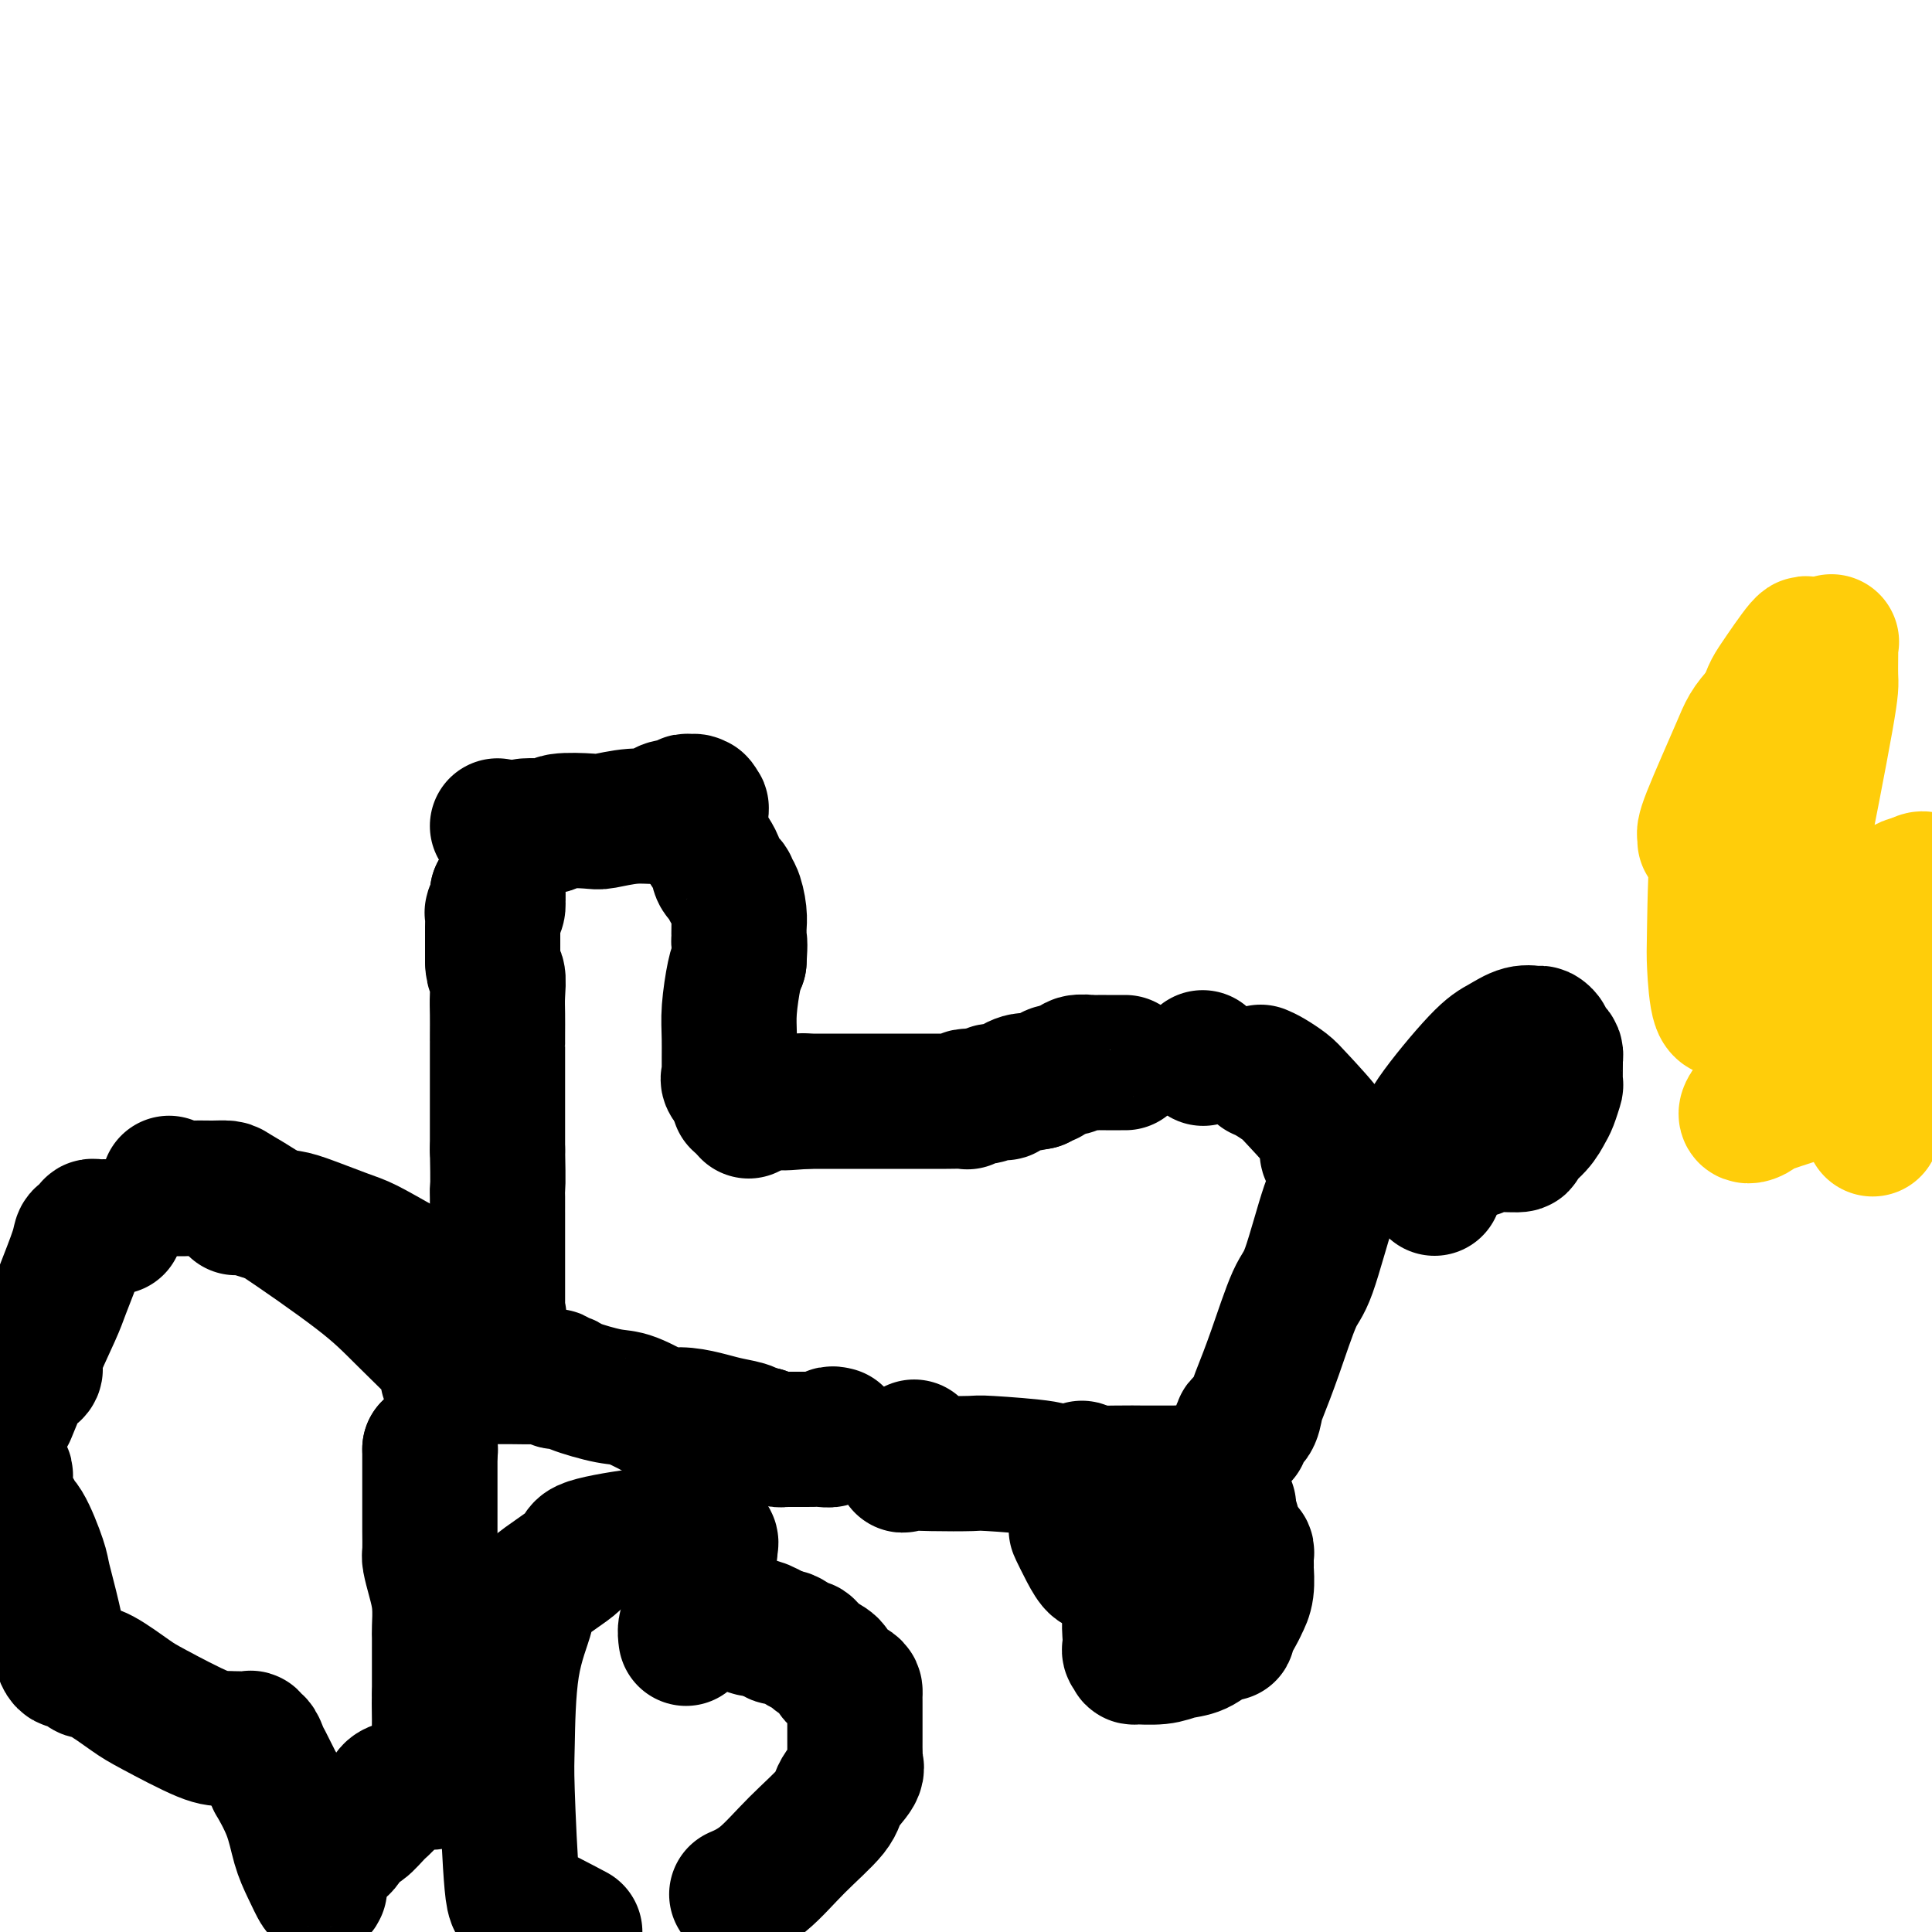 <svg viewBox='0 0 400 400' version='1.1' xmlns='http://www.w3.org/2000/svg' xmlns:xlink='http://www.w3.org/1999/xlink'><g fill='none' stroke='#000000' stroke-width='28' stroke-linecap='round' stroke-linejoin='round'><path d='M233,220c-0.141,-0.001 -0.283,-0.001 -1,0c-0.717,0.001 -2.010,0.004 -3,0c-0.990,-0.004 -1.679,-0.016 -2,0c-0.321,0.016 -0.275,0.061 -1,0c-0.725,-0.061 -2.221,-0.228 -3,0c-0.779,0.228 -0.840,0.850 -1,1c-0.160,0.150 -0.420,-0.171 -1,0c-0.580,0.171 -1.481,0.833 -2,1c-0.519,0.167 -0.654,-0.161 -1,0c-0.346,0.161 -0.901,0.813 -1,1c-0.099,0.187 0.257,-0.089 0,0c-0.257,0.089 -1.129,0.545 -2,1'/><path d='M215,224c-3.169,0.651 -2.090,0.278 -2,0c0.090,-0.278 -0.809,-0.463 -2,0c-1.191,0.463 -2.674,1.573 -3,2c-0.326,0.427 0.504,0.171 0,0c-0.504,-0.171 -2.342,-0.256 -3,0c-0.658,0.256 -0.135,0.853 -1,1c-0.865,0.147 -3.119,-0.157 -4,0c-0.881,0.157 -0.390,0.774 0,1c0.390,0.226 0.678,0.061 0,0c-0.678,-0.061 -2.322,-0.016 -4,0c-1.678,0.016 -3.390,0.004 -5,0c-1.610,-0.004 -3.116,-0.001 -5,0c-1.884,0.001 -4.144,0.000 -7,0c-2.856,-0.000 -6.307,-0.000 -8,0c-1.693,0.000 -1.626,0.000 -2,0c-0.374,-0.000 -1.187,-0.000 -2,0'/><path d='M167,228c-7.956,0.619 -3.844,0.166 -2,0c1.844,-0.166 1.422,-0.044 -1,0c-2.422,0.044 -6.844,0.012 -9,0c-2.156,-0.012 -2.044,-0.003 -2,0c0.044,0.003 0.022,0.002 0,0'/><path d='M155,230c0.017,-0.446 0.035,-0.892 0,-1c-0.035,-0.108 -0.122,0.122 0,0c0.122,-0.122 0.453,-0.597 0,-1c-0.453,-0.403 -1.691,-0.733 -2,-1c-0.309,-0.267 0.310,-0.472 0,-1c-0.310,-0.528 -1.548,-1.380 -2,-2c-0.452,-0.620 -0.118,-1.009 0,-1c0.118,0.009 0.021,0.417 0,-1c-0.021,-1.417 0.036,-4.658 0,-7c-0.036,-2.342 -0.163,-3.784 0,-6c0.163,-2.216 0.618,-5.204 1,-7c0.382,-1.796 0.691,-2.398 1,-3'/><path d='M153,199c0.309,-4.737 0.080,-4.078 0,-4c-0.080,0.078 -0.012,-0.423 0,-1c0.012,-0.577 -0.033,-1.229 0,-2c0.033,-0.771 0.145,-1.662 0,-3c-0.145,-1.338 -0.547,-3.122 -1,-4c-0.453,-0.878 -0.956,-0.850 -1,-1c-0.044,-0.150 0.370,-0.477 0,-1c-0.370,-0.523 -1.525,-1.242 -2,-2c-0.475,-0.758 -0.272,-1.554 -1,-3c-0.728,-1.446 -2.388,-3.543 -3,-5c-0.612,-1.457 -0.175,-2.273 0,-3c0.175,-0.727 0.087,-1.363 0,-2'/><path d='M145,168c-1.096,-2.873 -0.337,-1.555 0,-1c0.337,0.555 0.250,0.349 0,0c-0.250,-0.349 -0.665,-0.840 -1,-1c-0.335,-0.160 -0.591,0.012 -1,0c-0.409,-0.012 -0.971,-0.210 -1,0c-0.029,0.210 0.477,0.826 0,1c-0.477,0.174 -1.935,-0.093 -3,0c-1.065,0.093 -1.737,0.547 -2,1c-0.263,0.453 -0.116,0.905 -1,1c-0.884,0.095 -2.798,-0.167 -5,0c-2.202,0.167 -4.690,0.763 -6,1c-1.310,0.237 -1.441,0.116 -3,0c-1.559,-0.116 -4.548,-0.227 -6,0c-1.452,0.227 -1.369,0.793 -2,1c-0.631,0.207 -1.978,0.056 -3,0c-1.022,-0.056 -1.721,-0.016 -2,0c-0.279,0.016 -0.140,0.008 0,0'/><path d='M103,171c0.000,0.000 0.100,0.100 0.1,0.1'/><path d='M103,185c0.000,0.000 0.100,0.100 0.1,0.1'/><path d='M103,185c-0.030,0.231 -0.061,0.462 0,1c0.061,0.538 0.212,1.383 0,2c-0.212,0.617 -0.789,1.005 -1,1c-0.211,-0.005 -0.057,-0.405 0,0c0.057,0.405 0.015,1.614 0,3c-0.015,1.386 -0.004,2.950 0,4c0.004,1.050 0.001,1.586 0,2c-0.001,0.414 -0.001,0.707 0,1'/><path d='M102,199c0.072,2.653 0.751,2.285 1,3c0.249,0.715 0.067,2.513 0,4c-0.067,1.487 -0.018,2.665 0,4c0.018,1.335 0.005,2.829 0,4c-0.005,1.171 -0.001,2.019 0,2c0.001,-0.019 0.000,-0.906 0,1c-0.000,1.906 -0.000,6.604 0,10c0.000,3.396 0.000,5.491 0,6c-0.000,0.509 -0.000,-0.569 0,0c0.000,0.569 0.000,2.784 0,5'/><path d='M103,238c0.155,7.752 0.041,7.631 0,8c-0.041,0.369 -0.011,1.227 0,2c0.011,0.773 0.003,1.461 0,2c-0.003,0.539 -0.001,0.929 0,1c0.001,0.071 0.000,-0.178 0,1c-0.000,1.178 -0.000,3.782 0,5c0.000,1.218 0.000,1.051 0,2c-0.000,0.949 -0.000,3.014 0,4c0.000,0.986 -0.000,0.894 0,1c0.000,0.106 0.000,0.410 0,1c-0.000,0.590 -0.000,1.467 0,2c0.000,0.533 0.000,0.721 0,1c-0.000,0.279 -0.001,0.648 0,1c0.001,0.352 0.003,0.688 0,1c-0.003,0.312 -0.012,0.601 0,1c0.012,0.399 0.044,0.907 0,1c-0.044,0.093 -0.165,-0.229 0,0c0.165,0.229 0.617,1.010 0,1c-0.617,-0.010 -2.304,-0.809 -3,-1c-0.696,-0.191 -0.403,0.227 -1,0c-0.597,-0.227 -2.084,-1.100 -3,-2c-0.916,-0.900 -1.262,-1.829 -3,-3c-1.738,-1.171 -4.869,-2.586 -8,-4'/><path d='M85,263c-4.637,-2.603 -7.231,-4.112 -9,-5c-1.769,-0.888 -2.714,-1.156 -5,-2c-2.286,-0.844 -5.912,-2.265 -8,-3c-2.088,-0.735 -2.637,-0.785 -4,-1c-1.363,-0.215 -3.541,-0.594 -5,-1c-1.459,-0.406 -2.201,-0.840 -3,-1c-0.799,-0.160 -1.657,-0.046 -2,0c-0.343,0.046 -0.172,0.023 0,0'/><path d='M249,219c0.000,0.000 0.100,0.100 0.1,0.1'/><path d='M261,222c0.548,0.235 1.096,0.470 2,1c0.904,0.530 2.165,1.357 3,2c0.835,0.643 1.243,1.104 3,3c1.757,1.896 4.861,5.228 6,7c1.139,1.772 0.312,1.983 0,2c-0.312,0.017 -0.109,-0.159 0,0c0.109,0.159 0.124,0.655 0,1c-0.124,0.345 -0.387,0.540 0,1c0.387,0.460 1.423,1.185 2,2c0.577,0.815 0.694,1.719 1,2c0.306,0.281 0.802,-0.063 1,0c0.198,0.063 0.099,0.531 0,1'/><path d='M279,244c0.435,1.284 -0.476,-0.008 -1,0c-0.524,0.008 -0.660,1.314 -1,2c-0.340,0.686 -0.882,0.750 -2,4c-1.118,3.250 -2.811,9.684 -4,13c-1.189,3.316 -1.876,3.512 -3,6c-1.124,2.488 -2.687,7.267 -4,11c-1.313,3.733 -2.376,6.419 -3,8c-0.624,1.581 -0.808,2.056 -1,3c-0.192,0.944 -0.392,2.356 -1,3c-0.608,0.644 -1.625,0.520 -2,1c-0.375,0.480 -0.107,1.566 0,2c0.107,0.434 0.054,0.217 0,0'/><path d='M253,307c0.000,0.000 0.100,0.100 0.1,0.1'/><path d='M254,313c0.000,0.000 0.100,0.100 0.1,0.1'/><path d='M244,305c0.000,0.000 0.100,0.100 0.1,0.1'/><path d='M244,305c-0.187,0.000 -0.374,0.001 0,0c0.374,-0.001 1.308,-0.003 0,0c-1.308,0.003 -4.859,0.011 -7,0c-2.141,-0.011 -2.872,-0.042 -6,0c-3.128,0.042 -8.653,0.155 -11,0c-2.347,-0.155 -1.514,-0.578 -4,-1c-2.486,-0.422 -8.290,-0.842 -11,-1c-2.710,-0.158 -2.326,-0.053 -4,0c-1.674,0.053 -5.404,0.056 -8,0c-2.596,-0.056 -4.057,-0.170 -5,0c-0.943,0.170 -1.369,0.623 -1,0c0.369,-0.623 1.534,-2.321 2,-3c0.466,-0.679 0.233,-0.340 0,0'/><path d='M173,297c0.125,0.030 0.250,0.061 0,0c-0.250,-0.061 -0.876,-0.212 -1,0c-0.124,0.212 0.254,0.789 0,1c-0.254,0.211 -1.139,0.056 -2,0c-0.861,-0.056 -1.696,-0.014 -2,0c-0.304,0.014 -0.076,0.001 -1,0c-0.924,-0.001 -3.000,0.010 -4,0c-1.000,-0.010 -0.923,-0.041 -1,0c-0.077,0.041 -0.308,0.155 -1,0c-0.692,-0.155 -1.846,-0.577 -3,-1'/><path d='M158,297c-2.805,-0.178 -2.317,-0.622 -3,-1c-0.683,-0.378 -2.538,-0.691 -4,-1c-1.462,-0.309 -2.530,-0.616 -4,-1c-1.470,-0.384 -3.341,-0.846 -5,-1c-1.659,-0.154 -3.104,-0.001 -4,0c-0.896,0.001 -1.242,-0.150 -1,0c0.242,0.150 1.072,0.600 0,0c-1.072,-0.600 -4.047,-2.251 -6,-3c-1.953,-0.749 -2.885,-0.597 -5,-1c-2.115,-0.403 -5.415,-1.362 -7,-2c-1.585,-0.638 -1.456,-0.956 -2,-1c-0.544,-0.044 -1.763,0.184 -2,0c-0.237,-0.184 0.507,-0.781 0,-1c-0.507,-0.219 -2.265,-0.059 -4,0c-1.735,0.059 -3.445,0.016 -5,0c-1.555,-0.016 -2.953,-0.004 -4,0c-1.047,0.004 -1.743,0.001 -3,0c-1.257,-0.001 -3.073,-0.000 -4,0c-0.927,0.000 -0.963,0.000 -1,0'/><path d='M94,285c-2.593,0.081 -0.577,0.283 0,0c0.577,-0.283 -0.287,-1.051 0,-1c0.287,0.051 1.723,0.921 0,-1c-1.723,-1.921 -6.607,-6.634 -10,-10c-3.393,-3.366 -5.296,-5.385 -10,-9c-4.704,-3.615 -12.210,-8.825 -17,-12c-4.790,-3.175 -6.863,-4.314 -8,-5c-1.137,-0.686 -1.338,-0.920 -2,-1c-0.662,-0.080 -1.785,-0.008 -3,0c-1.215,0.008 -2.522,-0.049 -4,0c-1.478,0.049 -3.129,0.206 -4,0c-0.871,-0.206 -0.963,-0.773 -1,-1c-0.037,-0.227 -0.018,-0.113 0,0'/><path d='M89,300c0.000,0.000 0.100,0.100 0.1,0.1'/><path d='M89,300c0.000,0.319 0.000,0.637 0,1c-0.000,0.363 -0.000,0.770 0,2c0.000,1.230 0.000,3.282 0,4c-0.000,0.718 -0.001,0.102 0,1c0.001,0.898 0.003,3.310 0,5c-0.003,1.690 -0.011,2.659 0,4c0.011,1.341 0.041,3.053 0,4c-0.041,0.947 -0.155,1.130 0,2c0.155,0.870 0.577,2.426 1,4c0.423,1.574 0.845,3.166 1,5c0.155,1.834 0.041,3.908 0,5c-0.041,1.092 -0.011,1.200 0,2c0.011,0.800 0.003,2.292 0,4c-0.003,1.708 -0.001,3.631 0,5c0.001,1.369 0.000,2.185 0,3'/><path d='M91,351c0.308,8.255 0.079,3.392 0,2c-0.079,-1.392 -0.007,0.686 0,3c0.007,2.314 -0.050,4.865 0,6c0.050,1.135 0.208,0.854 0,1c-0.208,0.146 -0.783,0.718 -1,1c-0.217,0.282 -0.078,0.275 0,1c0.078,0.725 0.095,2.182 0,3c-0.095,0.818 -0.301,0.996 -1,1c-0.699,0.004 -1.891,-0.166 -3,0c-1.109,0.166 -2.135,0.668 -3,1c-0.865,0.332 -1.569,0.492 -2,1c-0.431,0.508 -0.591,1.362 -1,2c-0.409,0.638 -1.068,1.061 -2,2c-0.932,0.939 -2.136,2.396 -3,3c-0.864,0.604 -1.386,0.355 -2,1c-0.614,0.645 -1.318,2.184 -2,3c-0.682,0.816 -1.341,0.908 -2,1'/><path d='M69,383c-3.641,2.682 -2.242,1.888 -2,2c0.242,0.112 -0.673,1.129 -1,2c-0.327,0.871 -0.066,1.597 0,2c0.066,0.403 -0.064,0.484 0,1c0.064,0.516 0.321,1.468 0,1c-0.321,-0.468 -1.220,-2.355 -2,-4c-0.780,-1.645 -1.441,-3.049 -2,-5c-0.559,-1.951 -1.014,-4.448 -2,-7c-0.986,-2.552 -2.502,-5.159 -3,-6c-0.498,-0.841 0.021,0.082 0,0c-0.021,-0.082 -0.584,-1.170 -1,-2c-0.416,-0.830 -0.685,-1.403 -1,-2c-0.315,-0.597 -0.675,-1.218 -1,-2c-0.325,-0.782 -0.615,-1.726 -1,-2c-0.385,-0.274 -0.866,0.123 -1,0c-0.134,-0.123 0.077,-0.765 0,-1c-0.077,-0.235 -0.444,-0.063 -1,0c-0.556,0.063 -1.302,0.018 -2,0c-0.698,-0.018 -1.349,-0.009 -2,0'/><path d='M47,360c-1.512,-0.110 -2.293,0.115 -5,-1c-2.707,-1.115 -7.340,-3.569 -10,-5c-2.660,-1.431 -3.346,-1.838 -5,-3c-1.654,-1.162 -4.278,-3.080 -6,-4c-1.722,-0.920 -2.544,-0.844 -3,-1c-0.456,-0.156 -0.546,-0.546 -1,-1c-0.454,-0.454 -1.272,-0.974 -2,-1c-0.728,-0.026 -1.367,0.441 -2,-1c-0.633,-1.441 -1.260,-4.792 -2,-8c-0.740,-3.208 -1.594,-6.274 -2,-8c-0.406,-1.726 -0.365,-2.112 -1,-4c-0.635,-1.888 -1.946,-5.278 -3,-7c-1.054,-1.722 -1.852,-1.777 -2,-2c-0.148,-0.223 0.352,-0.613 0,-1c-0.352,-0.387 -1.557,-0.772 -2,-1c-0.443,-0.228 -0.123,-0.300 0,-1c0.123,-0.700 0.049,-2.030 0,-3c-0.049,-0.970 -0.074,-1.580 0,-2c0.074,-0.420 0.247,-0.649 0,-1c-0.247,-0.351 -0.913,-0.825 -1,-1c-0.087,-0.175 0.404,-0.050 0,0c-0.404,0.050 -1.702,0.025 -3,0'/><path d='M2,292c-0.212,0.511 -0.424,1.023 0,0c0.424,-1.023 1.483,-3.580 2,-5c0.517,-1.420 0.492,-1.704 1,-2c0.508,-0.296 1.548,-0.605 2,-1c0.452,-0.395 0.314,-0.876 0,-1c-0.314,-0.124 -0.804,0.107 0,-2c0.804,-2.107 2.903,-6.553 4,-9c1.097,-2.447 1.193,-2.894 2,-5c0.807,-2.106 2.324,-5.871 3,-8c0.676,-2.129 0.510,-2.623 1,-3c0.490,-0.377 1.637,-0.637 2,-1c0.363,-0.363 -0.058,-0.829 0,-1c0.058,-0.171 0.594,-0.046 1,0c0.406,0.046 0.684,0.012 1,0c0.316,-0.012 0.672,-0.003 1,0c0.328,0.003 0.627,0.001 1,0c0.373,-0.001 0.821,-0.000 1,0c0.179,0.000 0.090,0.000 0,0'/><path d='M147,321c-0.047,-0.341 -0.094,-0.681 0,-1c0.094,-0.319 0.328,-0.615 0,-1c-0.328,-0.385 -1.219,-0.857 -3,-1c-1.781,-0.143 -4.454,0.044 -6,0c-1.546,-0.044 -1.967,-0.319 -5,0c-3.033,0.319 -8.680,1.233 -11,2c-2.320,0.767 -1.315,1.388 -3,3c-1.685,1.612 -6.060,4.216 -8,6c-1.940,1.784 -1.445,2.748 -2,5c-0.555,2.252 -2.159,5.791 -3,11c-0.841,5.209 -0.919,12.089 -1,16c-0.081,3.911 -0.166,4.852 0,10c0.166,5.148 0.583,14.501 1,19c0.417,4.499 0.833,4.142 3,5c2.167,0.858 6.083,2.929 10,5'/><path d='M153,392c-0.408,0.178 -0.816,0.355 0,0c0.816,-0.355 2.857,-1.243 5,-3c2.143,-1.757 4.388,-4.383 7,-7c2.612,-2.617 5.590,-5.225 7,-7c1.410,-1.775 1.254,-2.717 2,-4c0.746,-1.283 2.396,-2.908 3,-4c0.604,-1.092 0.162,-1.652 0,-2c-0.162,-0.348 -0.043,-0.484 0,-1c0.043,-0.516 0.012,-1.413 0,-2c-0.012,-0.587 -0.003,-0.864 0,-2c0.003,-1.136 0.001,-3.130 0,-4c-0.001,-0.870 0.000,-0.614 0,-1c-0.000,-0.386 -0.001,-1.412 0,-2c0.001,-0.588 0.003,-0.738 0,-1c-0.003,-0.262 -0.012,-0.637 0,-1c0.012,-0.363 0.047,-0.716 0,-1c-0.047,-0.284 -0.174,-0.501 -1,-1c-0.826,-0.499 -2.352,-1.280 -3,-2c-0.648,-0.720 -0.418,-1.377 -1,-2c-0.582,-0.623 -1.977,-1.210 -3,-2c-1.023,-0.790 -1.675,-1.784 -2,-2c-0.325,-0.216 -0.324,0.344 -1,0c-0.676,-0.344 -2.028,-1.593 -3,-2c-0.972,-0.407 -1.563,0.026 -2,0c-0.437,-0.026 -0.718,-0.513 -1,-1'/><path d='M160,338c-3.521,-2.099 -3.825,-1.347 -4,-1c-0.175,0.347 -0.222,0.289 -1,0c-0.778,-0.289 -2.287,-0.810 -3,-1c-0.713,-0.190 -0.629,-0.051 -1,0c-0.371,0.051 -1.198,0.013 -2,0c-0.802,-0.013 -1.578,-0.002 -2,0c-0.422,0.002 -0.491,-0.006 -1,0c-0.509,0.006 -1.457,0.027 -2,0c-0.543,-0.027 -0.682,-0.100 -1,0c-0.318,0.100 -0.816,0.373 -1,1c-0.184,0.627 -0.052,1.608 0,2c0.052,0.392 0.026,0.196 0,0'/><path d='M224,304c-0.030,0.202 -0.061,0.404 0,1c0.061,0.596 0.213,1.586 0,2c-0.213,0.414 -0.791,0.251 -1,1c-0.209,0.749 -0.050,2.409 0,3c0.050,0.591 -0.008,0.114 0,1c0.008,0.886 0.083,3.137 0,4c-0.083,0.863 -0.324,0.339 0,1c0.324,0.661 1.213,2.506 2,4c0.787,1.494 1.472,2.635 2,3c0.528,0.365 0.898,-0.046 2,0c1.102,0.046 2.936,0.549 4,1c1.064,0.451 1.358,0.849 2,1c0.642,0.151 1.633,0.054 3,0c1.367,-0.054 3.108,-0.067 4,0c0.892,0.067 0.933,0.212 2,0c1.067,-0.212 3.161,-0.782 4,-1c0.839,-0.218 0.424,-0.083 1,-1c0.576,-0.917 2.144,-2.886 3,-4c0.856,-1.114 1.001,-1.372 1,-2c-0.001,-0.628 -0.147,-1.624 0,-2c0.147,-0.376 0.586,-0.132 1,0c0.414,0.132 0.804,0.151 1,0c0.196,-0.151 0.199,-0.472 0,-1c-0.199,-0.528 -0.599,-1.264 -1,-2'/><path d='M254,313c0.872,-2.083 0.052,-1.290 -1,-1c-1.052,0.290 -2.338,0.078 -3,0c-0.662,-0.078 -0.701,-0.022 -1,0c-0.299,0.022 -0.856,0.011 -1,0c-0.144,-0.011 0.127,-0.023 0,0c-0.127,0.023 -0.650,0.082 -1,0c-0.350,-0.082 -0.526,-0.304 -1,0c-0.474,0.304 -1.244,1.132 -2,2c-0.756,0.868 -1.497,1.774 -2,2c-0.503,0.226 -0.770,-0.227 -1,0c-0.230,0.227 -0.425,1.135 -1,2c-0.575,0.865 -1.531,1.686 -2,2c-0.469,0.314 -0.451,0.122 -1,1c-0.549,0.878 -1.663,2.827 -2,4c-0.337,1.173 0.105,1.571 0,3c-0.105,1.429 -0.755,3.889 -1,6c-0.245,2.111 -0.084,3.872 0,5c0.084,1.128 0.091,1.624 0,2c-0.091,0.376 -0.279,0.633 0,1c0.279,0.367 1.025,0.843 1,1c-0.025,0.157 -0.822,-0.005 0,0c0.822,0.005 3.261,0.177 5,0c1.739,-0.177 2.776,-0.701 4,-1c1.224,-0.299 2.635,-0.371 4,-1c1.365,-0.629 2.682,-1.814 4,-3'/><path d='M252,338c3.128,-0.400 1.948,0.599 2,0c0.052,-0.599 1.334,-2.796 2,-4c0.666,-1.204 0.714,-1.415 1,-2c0.286,-0.585 0.808,-1.543 1,-3c0.192,-1.457 0.052,-3.413 0,-4c-0.052,-0.587 -0.018,0.196 0,0c0.018,-0.196 0.018,-1.372 0,-2c-0.018,-0.628 -0.055,-0.708 0,-1c0.055,-0.292 0.202,-0.796 0,-1c-0.202,-0.204 -0.754,-0.107 -1,0c-0.246,0.107 -0.184,0.225 -1,0c-0.816,-0.225 -2.508,-0.792 -3,-1c-0.492,-0.208 0.215,-0.055 0,0c-0.215,0.055 -1.352,0.013 -2,0c-0.648,-0.013 -0.807,0.004 -1,0c-0.193,-0.004 -0.422,-0.029 -1,0c-0.578,0.029 -1.507,0.111 -2,0c-0.493,-0.111 -0.552,-0.417 -1,0c-0.448,0.417 -1.285,1.555 -2,2c-0.715,0.445 -1.308,0.197 -2,1c-0.692,0.803 -1.483,2.658 -2,4c-0.517,1.342 -0.758,2.171 -1,3'/><path d='M239,330c-1.177,2.032 -0.120,2.112 0,3c0.120,0.888 -0.699,2.585 -1,4c-0.301,1.415 -0.086,2.547 0,3c0.086,0.453 0.043,0.226 0,0'/><path d='M295,239c0.013,-1.007 0.026,-2.015 0,-3c-0.026,-0.985 -0.091,-1.948 2,-5c2.091,-3.052 6.339,-8.192 9,-11c2.661,-2.808 3.736,-3.285 5,-4c1.264,-0.715 2.716,-1.667 4,-2c1.284,-0.333 2.399,-0.048 3,0c0.601,0.048 0.687,-0.142 1,0c0.313,0.142 0.855,0.616 1,1c0.145,0.384 -0.105,0.677 0,1c0.105,0.323 0.564,0.676 1,1c0.436,0.324 0.850,0.620 1,1c0.150,0.380 0.037,0.844 0,1c-0.037,0.156 0.002,0.005 0,1c-0.002,0.995 -0.043,3.137 0,4c0.043,0.863 0.172,0.448 0,1c-0.172,0.552 -0.643,2.071 -1,3c-0.357,0.929 -0.600,1.267 -1,2c-0.400,0.733 -0.958,1.860 -2,3c-1.042,1.140 -2.569,2.292 -3,3c-0.431,0.708 0.235,0.973 -1,1c-1.235,0.027 -4.371,-0.185 -6,0c-1.629,0.185 -1.751,0.767 -2,1c-0.249,0.233 -0.624,0.116 -1,0'/><path d='M305,238c-1.979,0.561 -1.928,0.962 -2,1c-0.072,0.038 -0.268,-0.288 -1,0c-0.732,0.288 -2.000,1.191 -3,2c-1.000,0.809 -1.732,1.523 -2,2c-0.268,0.477 -0.072,0.715 0,1c0.072,0.285 0.019,0.615 0,1c-0.019,0.385 -0.006,0.824 0,1c0.006,0.176 0.003,0.088 0,0'/></g>
<g fill='none' stroke='#FFCD0A' stroke-width='28' stroke-linecap='round' stroke-linejoin='round'><path d='M353,174c0.053,-0.354 0.106,-0.709 0,-1c-0.106,-0.291 -0.372,-0.519 1,-4c1.372,-3.481 4.382,-10.217 6,-14c1.618,-3.783 1.845,-4.615 5,-8c3.155,-3.385 9.239,-9.324 12,-12c2.761,-2.676 2.199,-2.090 2,-2c-0.199,0.090 -0.036,-0.317 0,1c0.036,1.317 -0.056,4.359 0,6c0.056,1.641 0.258,1.882 -1,9c-1.258,7.118 -3.978,21.114 -6,31c-2.022,9.886 -3.347,15.662 -4,19c-0.653,3.338 -0.636,4.238 -1,6c-0.364,1.762 -1.111,4.386 -1,5c0.111,0.614 1.078,-0.783 2,-2c0.922,-1.217 1.798,-2.253 3,-4c1.202,-1.747 2.728,-4.206 6,-7c3.272,-2.794 8.289,-5.924 11,-8c2.711,-2.076 3.114,-3.097 4,-4c0.886,-0.903 2.253,-1.686 3,-2c0.747,-0.314 0.873,-0.157 1,0'/><path d='M396,183c4.657,-3.274 1.298,2.043 0,5c-1.298,2.957 -0.537,3.556 0,5c0.537,1.444 0.849,3.732 0,9c-0.849,5.268 -2.860,13.516 -4,18c-1.140,4.484 -1.408,5.204 -2,7c-0.592,1.796 -1.507,4.666 -2,6c-0.493,1.334 -0.565,1.131 0,0c0.565,-1.131 1.768,-3.189 3,-5c1.232,-1.811 2.495,-3.375 4,-5c1.505,-1.625 3.253,-3.313 5,-5'/><path d='M395,219c0.622,-0.423 1.244,-0.847 0,0c-1.244,0.847 -4.354,2.964 -7,4c-2.646,1.036 -4.829,0.992 -9,2c-4.171,1.008 -10.332,3.069 -13,4c-2.668,0.931 -1.845,0.731 -2,1c-0.155,0.269 -1.288,1.007 -2,1c-0.712,-0.007 -1.003,-0.759 2,-4c3.003,-3.241 9.301,-8.971 13,-12c3.699,-3.029 4.799,-3.358 7,-4c2.201,-0.642 5.502,-1.598 7,-2c1.498,-0.402 1.192,-0.251 1,0c-0.192,0.251 -0.269,0.603 -1,1c-0.731,0.397 -2.115,0.838 -3,1c-0.885,0.162 -1.271,0.045 -3,0c-1.729,-0.045 -4.800,-0.017 -7,0c-2.200,0.017 -3.528,0.024 -4,0c-0.472,-0.024 -0.088,-0.080 -1,0c-0.912,0.080 -3.120,0.297 -4,0c-0.880,-0.297 -0.432,-1.107 -1,-2c-0.568,-0.893 -2.152,-1.868 -3,-3c-0.848,-1.132 -0.959,-2.420 -1,-3c-0.041,-0.580 -0.012,-0.451 0,-1c0.012,-0.549 0.006,-1.774 0,-3'/><path d='M364,199c-0.126,-2.653 2.058,-3.286 3,-4c0.942,-0.714 0.641,-1.508 1,-2c0.359,-0.492 1.378,-0.680 2,-1c0.622,-0.320 0.848,-0.770 0,1c-0.848,1.770 -2.770,5.760 -4,8c-1.230,2.240 -1.769,2.731 -3,4c-1.231,1.269 -3.153,3.316 -4,4c-0.847,0.684 -0.618,0.004 -1,0c-0.382,-0.004 -1.374,0.667 -2,-1c-0.626,-1.667 -0.885,-5.671 -1,-8c-0.115,-2.329 -0.087,-2.982 0,-8c0.087,-5.018 0.232,-14.401 1,-20c0.768,-5.599 2.157,-7.414 3,-10c0.843,-2.586 1.140,-5.944 2,-8c0.860,-2.056 2.285,-2.811 3,-3c0.715,-0.189 0.721,0.186 1,0c0.279,-0.186 0.832,-0.935 1,-1c0.168,-0.065 -0.049,0.554 0,1c0.049,0.446 0.363,0.720 0,2c-0.363,1.280 -1.404,3.565 -2,5c-0.596,1.435 -0.748,2.020 -1,3c-0.252,0.980 -0.604,2.355 -1,3c-0.396,0.645 -0.837,0.558 -1,1c-0.163,0.442 -0.046,1.412 0,1c0.046,-0.412 0.023,-2.206 0,-4'/><path d='M361,162c0.337,-1.158 2.679,-9.552 4,-14c1.321,-4.448 1.622,-4.950 3,-7c1.378,-2.050 3.834,-5.650 5,-7c1.166,-1.350 1.041,-0.452 1,0c-0.041,0.452 0.003,0.458 0,1c-0.003,0.542 -0.053,1.620 0,3c0.053,1.380 0.210,3.060 0,6c-0.210,2.940 -0.788,7.138 -1,9c-0.212,1.862 -0.057,1.386 0,2c0.057,0.614 0.016,2.318 0,3c-0.016,0.682 -0.008,0.341 0,0'/></g>
</svg>